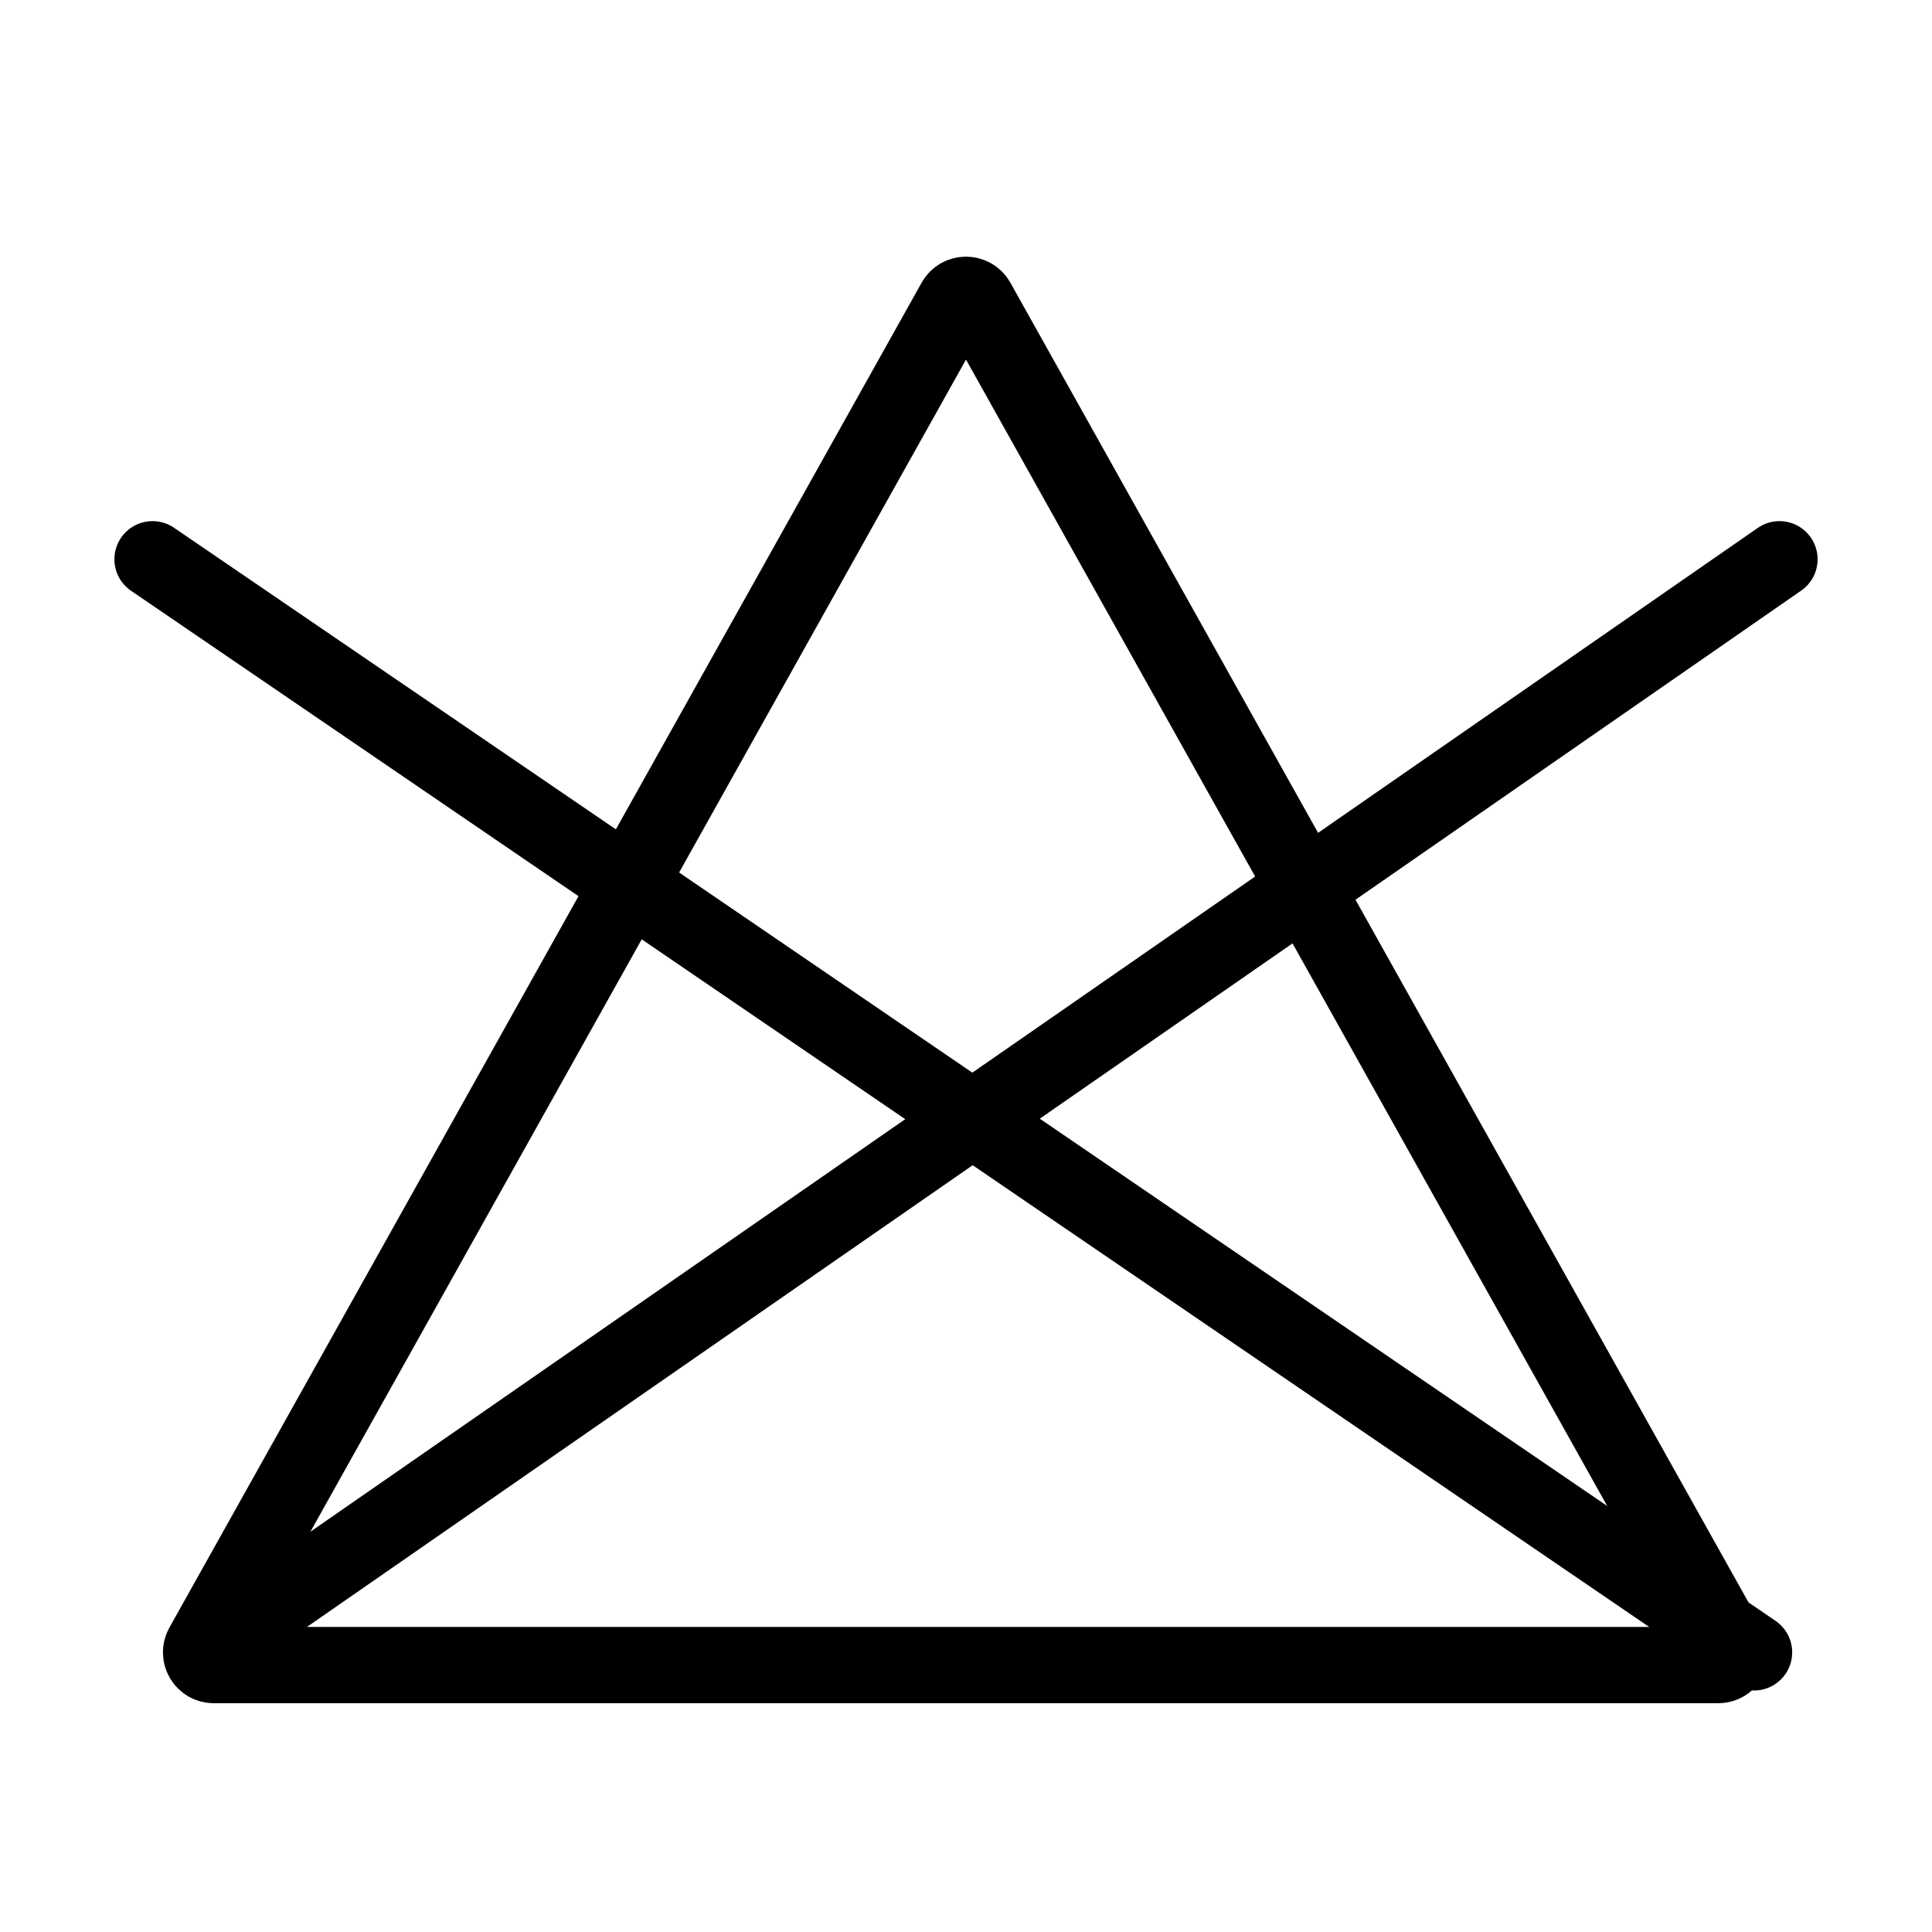 <svg width="38" height="38" viewBox="0 0 38 38" fill="none" xmlns="http://www.w3.org/2000/svg">
<path d="M19.218 5.926L34.013 32.378C34.106 32.545 33.986 32.75 33.795 32.75H19H4.205C4.014 32.75 3.894 32.545 3.987 32.378L18.782 5.926C18.877 5.756 19.123 5.756 19.218 5.926Z" stroke="black" stroke-width="1.5"/>
<path d="M3 11L34.5 32.5" stroke="black" stroke-width="1.5" stroke-linecap="round"/>
<path d="M4 32.5L35 11" stroke="black" stroke-width="1.5" stroke-linecap="round"/>
</svg>
